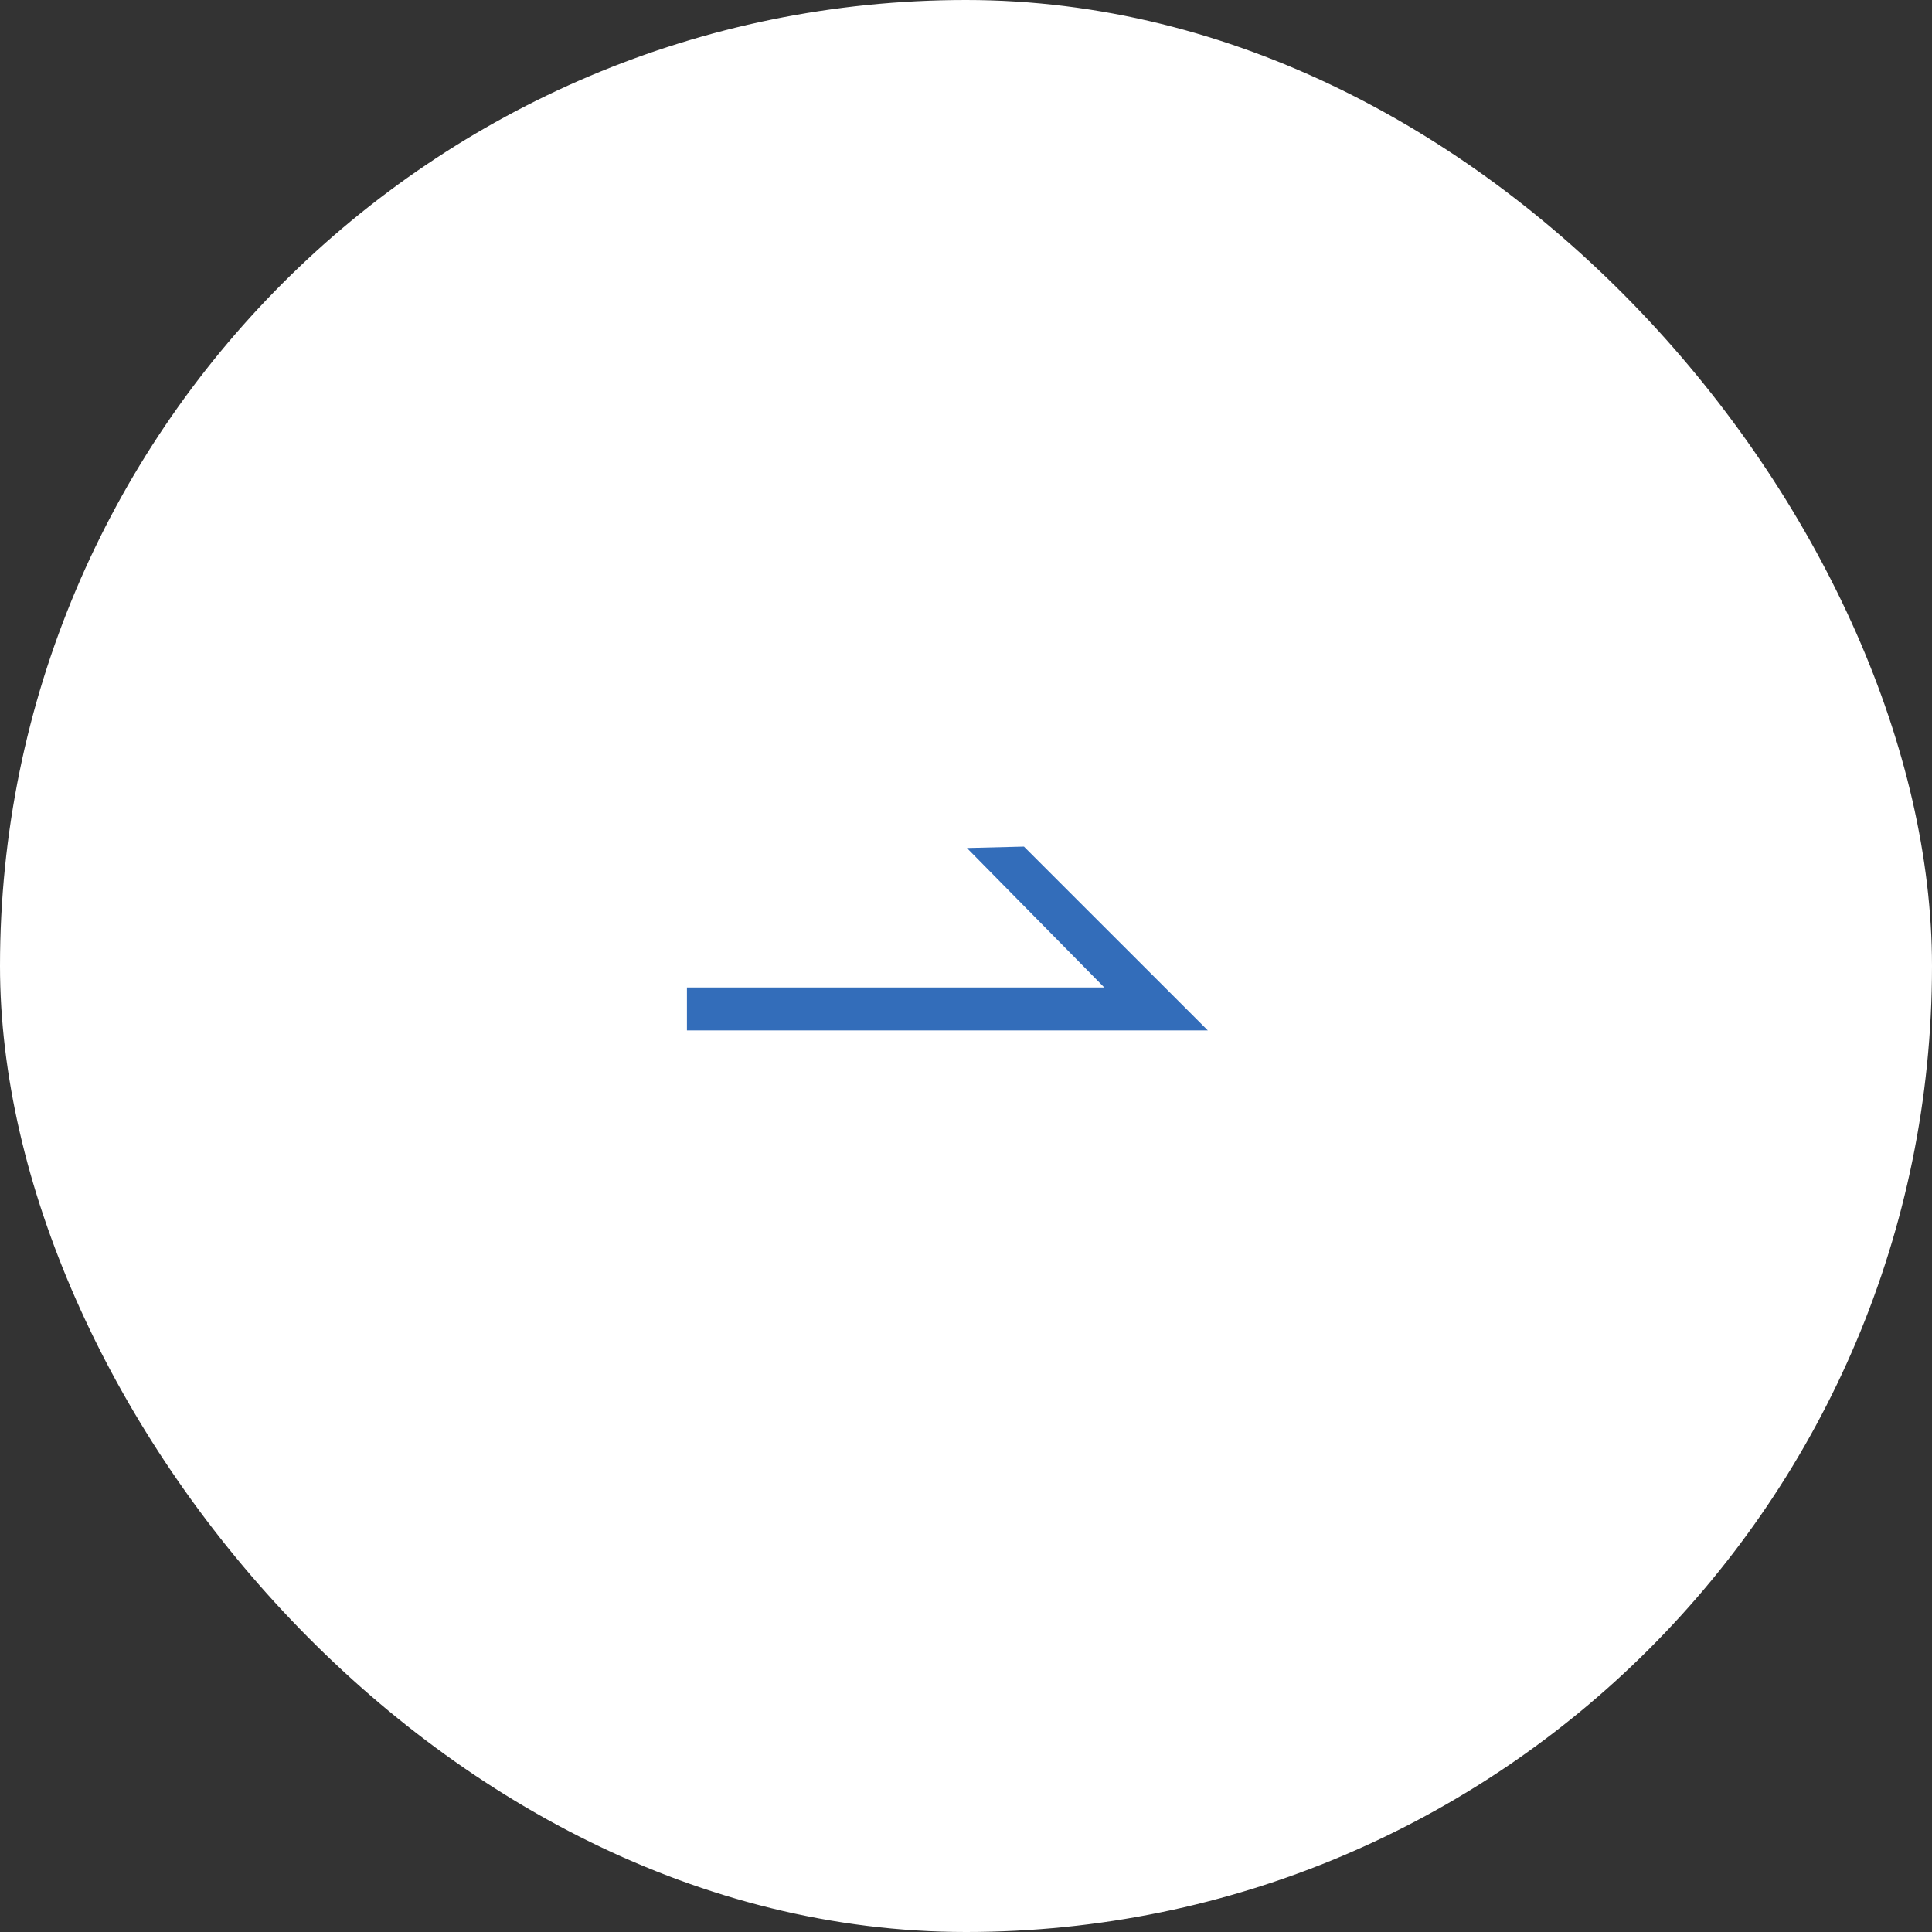 <svg id="グループ_6507" data-name="グループ 6507" xmlns="http://www.w3.org/2000/svg" width="45" height="45" viewBox="0 0 45 45">
  <rect x="0" y="0" width="45" height="45" fill="#333333" stroke="none"/>
  <rect id="長方形_260" data-name="長方形 260" width="45" height="45" rx="22.5" fill="#fff"/>
  <path id="パス_830" data-name="パス 830" d="M7.85,0,6.521.033l3.2,3.248H0v1H12.132Z" transform="translate(16 19.719)" fill="#336dba"/>
</svg>
